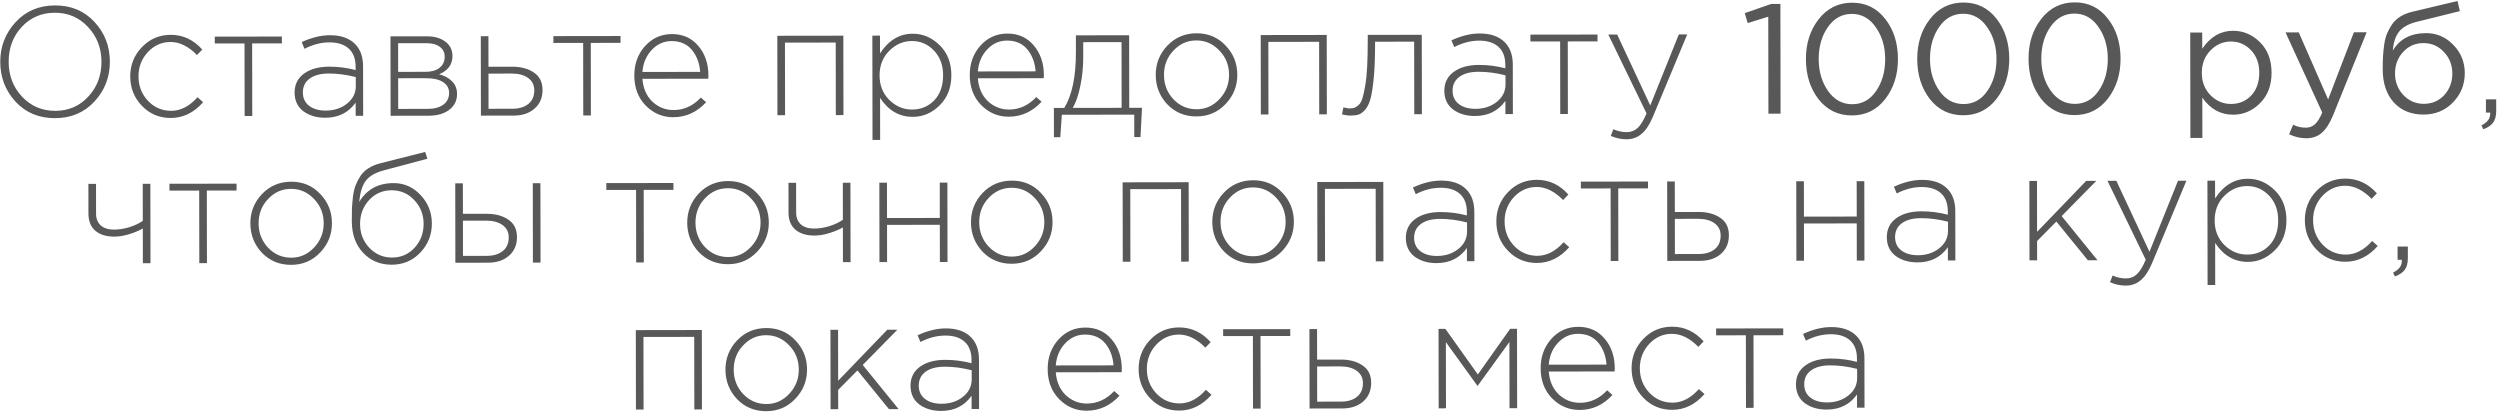 <?xml version="1.0" encoding="UTF-8"?> <svg xmlns="http://www.w3.org/2000/svg" width="289" height="48" viewBox="0 0 289 48" fill="none"> <path d="M10.926 11.726C9.74 13.011 8.217 13.656 6.357 13.659C4.497 13.661 2.978 13.028 1.8 11.757C0.622 10.475 0.032 8.94 0.029 7.152C0.027 5.376 0.618 3.845 1.804 2.559C2.99 1.274 4.513 0.629 6.373 0.627C8.233 0.624 9.752 1.263 10.93 2.546C12.108 3.816 12.699 5.345 12.701 7.133C12.704 8.909 12.112 10.44 10.926 11.726ZM2.537 11.162C3.571 12.265 4.856 12.815 6.392 12.812C7.928 12.81 9.199 12.262 10.205 11.169C11.224 10.075 11.732 8.73 11.729 7.134C11.727 5.562 11.209 4.225 10.175 3.123C9.154 2.02 7.875 1.47 6.339 1.473C4.803 1.475 3.526 2.023 2.507 3.116C1.501 4.21 0.999 5.555 1.001 7.151C1.004 8.723 1.516 10.06 2.537 11.162ZM19.742 13.638C18.422 13.64 17.311 13.174 16.41 12.239C15.509 11.305 15.057 10.171 15.055 8.839C15.053 7.519 15.501 6.391 16.4 5.453C17.31 4.504 18.42 4.028 19.728 4.026C21.156 4.024 22.375 4.592 23.384 5.731L22.773 6.362C21.788 5.355 20.767 4.853 19.711 4.854C18.691 4.856 17.815 5.247 17.085 6.028C16.366 6.809 16.007 7.746 16.009 8.838C16.011 9.942 16.378 10.883 17.111 11.662C17.844 12.429 18.739 12.812 19.795 12.81C20.887 12.809 21.9 12.285 22.834 11.24L23.483 11.815C22.417 13.028 21.17 13.636 19.742 13.638ZM28.279 13.409L28.266 5.021L24.828 5.027L24.827 4.235L32.585 4.223L32.586 5.015L29.148 5.02L29.161 13.408L28.279 13.409ZM37.607 13.611C36.599 13.613 35.753 13.362 35.068 12.859C34.395 12.344 34.058 11.625 34.057 10.701C34.055 9.765 34.42 9.032 35.151 8.503C35.883 7.974 36.854 7.708 38.066 7.707C39.098 7.705 40.112 7.835 41.109 8.098L41.108 7.702C41.107 6.79 40.842 6.094 40.313 5.615C39.784 5.136 39.04 4.897 38.08 4.899C37.12 4.9 36.16 5.147 35.201 5.641L34.876 4.867C36.015 4.338 37.101 4.072 38.133 4.07C39.393 4.069 40.359 4.403 41.032 5.074C41.657 5.697 41.971 6.561 41.972 7.665L41.981 13.389L41.117 13.39L41.114 11.86C40.288 13.025 39.119 13.609 37.607 13.611ZM37.66 12.783C38.62 12.782 39.435 12.517 40.107 11.988C40.79 11.446 41.131 10.768 41.13 9.952L41.128 8.908C40.048 8.634 39.009 8.497 38.013 8.499C37.053 8.5 36.31 8.699 35.782 9.096C35.267 9.481 35.01 10.009 35.011 10.681C35.012 11.341 35.252 11.857 35.733 12.228C36.214 12.599 36.856 12.784 37.66 12.783ZM45.153 13.384L45.139 4.204L49.333 4.198C50.233 4.196 50.953 4.405 51.494 4.824C52.034 5.231 52.305 5.783 52.306 6.479C52.308 7.451 51.793 8.154 50.761 8.587C51.374 8.742 51.872 9.012 52.257 9.395C52.641 9.779 52.834 10.27 52.835 10.87C52.836 11.626 52.537 12.233 51.938 12.69C51.338 13.146 50.541 13.376 49.545 13.377L45.153 13.384ZM46.033 12.591L49.435 12.585C50.203 12.584 50.809 12.421 51.253 12.097C51.696 11.76 51.918 11.31 51.917 10.746C51.916 10.206 51.681 9.786 51.213 9.487C50.756 9.187 50.09 9.038 49.214 9.04L46.028 9.045L46.033 12.591ZM46.027 8.307L49.213 8.302C49.873 8.301 50.401 8.15 50.796 7.849C51.204 7.537 51.407 7.098 51.406 6.534C51.406 6.066 51.219 5.695 50.847 5.419C50.474 5.132 49.946 4.989 49.262 4.99L46.022 4.995L46.027 8.307ZM55.594 13.368L55.58 4.188L56.462 4.187L56.468 7.715L59.204 7.711C60.224 7.709 61.064 7.936 61.725 8.391C62.385 8.834 62.716 9.505 62.718 10.405C62.719 11.293 62.414 12.008 61.803 12.549C61.192 13.09 60.382 13.361 59.374 13.362L55.594 13.368ZM56.475 12.575L59.229 12.57C60.009 12.569 60.627 12.382 61.082 12.01C61.538 11.637 61.765 11.115 61.764 10.443C61.763 9.831 61.528 9.357 61.059 9.022C60.591 8.674 59.955 8.501 59.151 8.503L56.469 8.507L56.475 12.575ZM67.425 13.35L67.413 4.962L63.975 4.967L63.974 4.175L71.731 4.164L71.733 4.956L68.295 4.961L68.307 13.349L67.425 13.35ZM77.834 13.55C76.598 13.552 75.535 13.104 74.645 12.205C73.768 11.306 73.328 10.149 73.326 8.733C73.324 7.389 73.737 6.255 74.563 5.329C75.402 4.404 76.439 3.941 77.675 3.939C78.935 3.937 79.95 4.391 80.719 5.302C81.501 6.213 81.892 7.358 81.894 8.738C81.894 8.882 81.889 9.002 81.877 9.098L74.263 9.11C74.349 10.214 74.734 11.095 75.419 11.754C76.116 12.401 76.932 12.724 77.868 12.722C79.068 12.72 80.118 12.239 81.016 11.278L81.629 11.817C80.563 12.97 79.298 13.548 77.834 13.55ZM74.262 8.318L80.94 8.308C80.866 7.3 80.547 6.454 79.982 5.771C79.417 5.088 78.636 4.747 77.64 4.749C76.74 4.75 75.973 5.093 75.338 5.778C74.703 6.451 74.344 7.298 74.262 8.318ZM89.871 13.316L89.858 4.136L97.49 4.125L97.503 13.305L96.621 13.306L96.609 4.918L90.741 4.927L90.753 13.315L89.871 13.316ZM100.862 16.18L100.844 4.12L101.726 4.118L101.729 6.17C102.723 4.657 103.982 3.899 105.506 3.897C106.682 3.895 107.72 4.337 108.622 5.224C109.523 6.098 109.975 7.256 109.977 8.696C109.979 10.124 109.531 11.282 108.632 12.172C107.733 13.061 106.696 13.507 105.52 13.508C103.96 13.511 102.699 12.781 101.737 11.318L101.744 16.178L100.862 16.18ZM105.429 12.663C106.461 12.661 107.318 12.306 108.001 11.597C108.684 10.876 109.025 9.909 109.023 8.697C109.021 7.521 108.666 6.568 107.956 5.837C107.259 5.106 106.413 4.741 105.417 4.743C104.421 4.744 103.545 5.123 102.791 5.881C102.048 6.626 101.677 7.574 101.679 8.726C101.681 9.866 102.054 10.808 102.799 11.551C103.556 12.293 104.433 12.664 105.429 12.663ZM116.611 13.492C115.375 13.494 114.312 13.045 113.423 12.146C112.545 11.248 112.106 10.091 112.104 8.675C112.102 7.331 112.514 6.196 113.34 5.271C114.179 4.345 115.216 3.882 116.452 3.88C117.712 3.878 118.727 4.333 119.496 5.243C120.278 6.154 120.669 7.3 120.672 8.68C120.672 8.824 120.666 8.944 120.654 9.04L113.04 9.051C113.126 10.155 113.511 11.036 114.196 11.695C114.893 12.342 115.71 12.665 116.646 12.664C117.846 12.662 118.895 12.18 119.793 11.219L120.406 11.758C119.34 12.912 118.075 13.489 116.611 13.492ZM113.039 8.259L119.717 8.249C119.643 7.241 119.324 6.396 118.759 5.712C118.194 5.029 117.414 4.689 116.418 4.69C115.518 4.691 114.75 5.035 114.115 5.719C113.48 6.392 113.121 7.239 113.039 8.259ZM121.834 15.86L121.829 12.476L123.035 12.474C123.933 10.997 124.38 8.848 124.375 6.028L124.372 4.084L130.528 4.075L130.541 12.463L132.017 12.46L131.842 15.845L131.122 15.846L131.118 13.254L122.748 13.266L122.572 15.859L121.834 15.86ZM124.007 12.473L129.659 12.464L129.648 4.868L125.22 4.875L125.222 6.531C125.224 7.731 125.112 8.865 124.885 9.933C124.671 11.002 124.378 11.848 124.007 12.473ZM141.671 12.032C140.772 12.981 139.651 13.457 138.307 13.459C136.963 13.461 135.84 12.995 134.939 12.06C134.049 11.113 133.604 9.98 133.602 8.66C133.6 7.352 134.048 6.223 134.946 5.274C135.857 4.325 136.984 3.849 138.328 3.847C139.672 3.845 140.789 4.317 141.678 5.264C142.58 6.198 143.032 7.326 143.034 8.646C143.036 9.954 142.581 11.082 141.671 12.032ZM138.342 12.631C139.362 12.629 140.237 12.238 140.968 11.457C141.711 10.676 142.081 9.739 142.08 8.647C142.078 7.543 141.705 6.608 140.959 5.841C140.226 5.062 139.338 4.673 138.294 4.675C137.262 4.676 136.38 5.068 135.649 5.849C134.919 6.618 134.554 7.555 134.556 8.659C134.557 9.763 134.925 10.704 135.658 11.483C136.391 12.25 137.286 12.632 138.342 12.631ZM145.752 13.232L145.738 4.052L153.37 4.04L153.384 13.22L152.502 13.221L152.49 4.833L146.622 4.842L146.634 13.23L145.752 13.232ZM156.145 13.36C155.809 13.36 155.473 13.313 155.137 13.217L155.297 12.407C155.597 12.491 155.831 12.532 155.999 12.532C156.239 12.532 156.431 12.508 156.575 12.459C156.731 12.399 156.899 12.285 157.079 12.117C157.259 11.948 157.402 11.684 157.51 11.324C157.617 10.964 157.718 10.495 157.814 9.919C157.921 9.343 157.998 8.605 158.044 7.705C158.091 6.805 158.113 5.743 158.111 4.519L158.111 4.033L164.357 4.023L164.371 13.204L163.489 13.205L163.476 4.817L158.958 4.824L158.958 5.076C158.96 6.564 158.914 7.824 158.82 8.856C158.725 9.888 158.607 10.698 158.464 11.286C158.32 11.863 158.117 12.313 157.854 12.637C157.59 12.95 157.332 13.148 157.081 13.232C156.841 13.317 156.529 13.359 156.145 13.36ZM170.515 13.41C169.507 13.412 168.661 13.161 167.976 12.658C167.303 12.143 166.966 11.424 166.965 10.499C166.963 9.564 167.328 8.831 168.059 8.302C168.791 7.773 169.762 7.507 170.974 7.505C172.006 7.504 173.02 7.634 174.017 7.897L174.016 7.501C174.015 6.589 173.75 5.893 173.221 5.414C172.692 4.935 171.948 4.696 170.988 4.697C170.028 4.699 169.068 4.946 168.109 5.44L167.784 4.666C168.923 4.137 170.009 3.871 171.041 3.869C172.301 3.867 173.267 4.202 173.94 4.873C174.565 5.496 174.879 6.36 174.88 7.464L174.889 13.188L174.025 13.189L174.023 11.659C173.196 12.824 172.027 13.408 170.515 13.41ZM170.568 12.582C171.528 12.581 172.344 12.315 173.015 11.786C173.698 11.245 174.039 10.567 174.038 9.751L174.036 8.707C172.956 8.432 171.917 8.296 170.921 8.298C169.961 8.299 169.218 8.498 168.69 8.895C168.175 9.28 167.918 9.808 167.919 10.48C167.92 11.14 168.161 11.656 168.641 12.027C169.122 12.398 169.764 12.583 170.568 12.582ZM180.365 13.179L180.352 4.791L176.914 4.796L176.913 4.004L184.671 3.993L184.672 4.785L181.234 4.79L181.247 13.178L180.365 13.179ZM188.023 16.102C187.411 16.103 186.805 15.972 186.204 15.708L186.509 14.934C186.978 15.161 187.5 15.274 188.076 15.274C188.556 15.273 188.969 15.11 189.317 14.786C189.665 14.461 190.006 13.903 190.34 13.11L185.917 3.991L186.943 3.989L190.771 12.191L194.071 3.979L195.043 3.977L191.079 13.487C190.684 14.424 190.241 15.09 189.75 15.487C189.271 15.896 188.695 16.101 188.023 16.102ZM204.429 13.143L204.412 1.929L202.037 2.67L201.693 1.519L204.77 0.452L205.814 0.451L205.833 13.141L204.429 13.143ZM217.934 11.448C216.952 12.71 215.669 13.342 214.085 13.344C212.501 13.347 211.216 12.725 210.23 11.478C209.256 10.22 208.767 8.672 208.765 6.836C208.762 5.024 209.252 3.488 210.234 2.226C211.228 0.953 212.517 0.315 214.101 0.312C215.685 0.31 216.964 0.938 217.938 2.196C218.912 3.443 219.4 4.984 219.403 6.82C219.405 8.632 218.916 10.175 217.934 11.448ZM211.326 10.522C212.048 11.541 212.979 12.05 214.119 12.048C215.259 12.046 216.176 11.541 216.87 10.532C217.577 9.511 217.929 8.274 217.927 6.822C217.925 5.394 217.563 4.171 216.841 3.152C216.132 2.121 215.207 1.607 214.067 1.608C212.927 1.61 212.004 2.121 211.297 3.142C210.591 4.152 210.238 5.382 210.241 6.834C210.243 8.262 210.605 9.492 211.326 10.522ZM230.801 11.429C229.819 12.69 228.536 13.322 226.952 13.325C225.368 13.327 224.083 12.705 223.097 11.459C222.123 10.2 221.635 8.653 221.632 6.817C221.629 5.005 222.119 3.468 223.101 2.207C224.095 0.933 225.384 0.295 226.968 0.293C228.552 0.29 229.831 0.918 230.805 2.177C231.779 3.423 232.267 4.965 232.27 6.801C232.273 8.613 231.783 10.155 230.801 11.429ZM224.193 10.503C224.915 11.522 225.846 12.03 226.986 12.029C228.126 12.027 229.043 11.522 229.737 10.512C230.444 9.491 230.796 8.255 230.794 6.803C230.792 5.375 230.43 4.151 229.708 3.133C228.999 2.102 228.074 1.587 226.934 1.589C225.794 1.591 224.871 2.102 224.164 3.123C223.458 4.132 223.106 5.363 223.108 6.815C223.11 8.243 223.472 9.472 224.193 10.503ZM243.668 11.409C242.686 12.671 241.403 13.303 239.819 13.305C238.235 13.308 236.95 12.686 235.964 11.439C234.99 10.181 234.502 8.633 234.499 6.797C234.496 4.985 234.986 3.449 235.968 2.187C236.962 0.914 238.251 0.276 239.835 0.273C241.419 0.271 242.698 0.899 243.672 2.157C244.646 3.404 245.134 4.945 245.137 6.781C245.14 8.593 244.65 10.136 243.668 11.409ZM237.061 10.483C237.782 11.502 238.713 12.011 239.853 12.009C240.993 12.008 241.91 11.502 242.605 10.493C243.311 9.472 243.663 8.235 243.661 6.783C243.659 5.355 243.297 4.132 242.575 3.113C241.866 2.082 240.941 1.568 239.801 1.569C238.661 1.571 237.738 2.082 237.031 3.103C236.325 4.113 235.973 5.343 235.975 6.795C235.977 8.223 236.339 9.453 237.061 10.483ZM253.209 15.949L253.19 3.763L254.576 3.761L254.579 5.633C255.513 4.252 256.7 3.56 258.14 3.558C259.328 3.556 260.366 3.998 261.256 4.885C262.145 5.76 262.591 6.935 262.593 8.411C262.595 9.863 262.153 11.034 261.266 11.923C260.38 12.812 259.342 13.258 258.154 13.26C256.69 13.262 255.501 12.604 254.588 11.285L254.595 15.947L253.209 15.949ZM257.901 12.018C258.837 12.017 259.616 11.691 260.239 11.042C260.862 10.382 261.173 9.499 261.171 8.395C261.17 7.327 260.85 6.463 260.213 5.804C259.576 5.133 258.802 4.799 257.89 4.8C256.99 4.801 256.204 5.144 255.533 5.83C254.862 6.515 254.528 7.379 254.529 8.423C254.531 9.467 254.868 10.331 255.541 11.014C256.214 11.684 257.001 12.019 257.901 12.018ZM266.602 15.983C265.93 15.984 265.27 15.829 264.621 15.518L265.087 14.419C265.532 14.646 266.018 14.76 266.546 14.759C266.966 14.758 267.32 14.626 267.607 14.361C267.895 14.109 268.176 13.658 268.451 13.01L264.207 3.746L265.737 3.744L269.133 11.497L272.109 3.734L273.585 3.732L269.694 13.35C269.299 14.299 268.862 14.971 268.383 15.368C267.903 15.777 267.31 15.982 266.602 15.983ZM280.166 13.244C278.738 13.246 277.592 12.78 276.726 11.845C275.873 10.899 275.445 9.621 275.442 8.013C275.442 7.425 275.453 6.927 275.476 6.519C275.5 6.099 275.547 5.637 275.618 5.133C275.689 4.629 275.803 4.197 275.958 3.837C276.114 3.476 276.311 3.122 276.551 2.774C276.802 2.425 277.126 2.131 277.521 1.89C277.917 1.65 278.379 1.469 278.906 1.348L284.089 0.116L284.36 1.286L279.322 2.536C278.387 2.777 277.715 3.162 277.308 3.691C276.913 4.207 276.68 4.928 276.609 5.852C277.399 4.506 278.682 3.832 280.458 3.83C281.682 3.828 282.733 4.282 283.61 5.193C284.488 6.092 284.927 7.177 284.929 8.449C284.931 9.769 284.477 10.898 283.566 11.835C282.656 12.773 281.522 13.242 280.166 13.244ZM280.201 12.002C281.149 12.001 281.934 11.664 282.557 10.991C283.18 10.306 283.491 9.471 283.489 8.487C283.488 7.515 283.162 6.688 282.513 6.005C281.876 5.322 281.09 4.981 280.154 4.982C279.206 4.984 278.42 5.327 277.797 6.012C277.174 6.685 276.864 7.513 276.865 8.497C276.867 9.469 277.186 10.297 277.823 10.98C278.472 11.663 279.265 12.004 280.201 12.002ZM287.071 14.944L286.855 14.494C287.526 14.157 287.861 13.719 287.861 13.179L287.86 13.017L287.374 13.017L287.372 11.487L288.56 11.486L288.562 12.818C288.563 13.382 288.45 13.826 288.222 14.15C287.995 14.474 287.611 14.739 287.071 14.944ZM16.514 30.427L16.508 26.413C16.088 26.654 15.572 26.871 14.961 27.064C14.349 27.256 13.767 27.353 13.215 27.354C12.291 27.356 11.559 27.129 11.018 26.674C10.489 26.218 10.225 25.559 10.223 24.695L10.218 21.257L11.1 21.255L11.105 24.711C11.106 25.275 11.287 25.725 11.647 26.061C12.02 26.384 12.53 26.545 13.178 26.544C13.73 26.543 14.312 26.453 14.924 26.272C15.547 26.079 16.075 25.832 16.506 25.531L16.5 21.247L17.382 21.246L17.396 30.426L16.514 30.427ZM23.04 30.417L23.027 22.029L19.589 22.035L19.588 21.242L27.346 21.231L27.347 22.023L23.909 22.028L23.922 30.416L23.04 30.417ZM37.01 29.19C36.111 30.14 34.99 30.615 33.646 30.617C32.302 30.619 31.18 30.153 30.278 29.218C29.389 28.272 28.943 27.138 28.941 25.818C28.939 24.51 29.387 23.382 30.286 22.432C31.196 21.483 32.324 21.007 33.668 21.005C35.012 21.003 36.128 21.476 37.018 22.422C37.919 23.357 38.371 24.484 38.373 25.804C38.375 27.112 37.921 28.241 37.01 29.19ZM33.681 29.789C34.701 29.788 35.576 29.396 36.307 28.615C37.05 27.834 37.421 26.898 37.419 25.806C37.417 24.702 37.044 23.766 36.299 22.999C35.566 22.22 34.677 21.832 33.633 21.833C32.601 21.835 31.72 22.226 30.989 23.007C30.258 23.776 29.893 24.713 29.895 25.817C29.897 26.921 30.264 27.862 30.997 28.641C31.73 29.408 32.625 29.791 33.681 29.789ZM45.286 30.6C43.942 30.602 42.837 30.141 41.972 29.219C41.106 28.296 40.672 27.079 40.67 25.567C40.669 24.955 40.675 24.451 40.686 24.055C40.709 23.647 40.751 23.184 40.81 22.668C40.881 22.152 40.988 21.72 41.132 21.372C41.275 21.012 41.461 20.657 41.688 20.309C41.928 19.961 42.233 19.672 42.605 19.444C42.989 19.203 43.432 19.017 43.936 18.884L49.154 17.562L49.407 18.353L44.369 19.693C43.398 19.947 42.702 20.35 42.283 20.902C41.876 21.443 41.625 22.253 41.531 23.333C42.393 21.892 43.718 21.17 45.506 21.167C46.718 21.166 47.756 21.626 48.622 22.549C49.487 23.471 49.921 24.569 49.923 25.841C49.925 27.137 49.482 28.253 48.596 29.191C47.709 30.128 46.606 30.598 45.286 30.6ZM45.321 29.772C46.365 29.77 47.234 29.391 47.929 28.634C48.624 27.877 48.97 26.958 48.969 25.878C48.967 24.798 48.606 23.881 47.885 23.126C47.175 22.371 46.305 21.994 45.273 21.996C44.229 21.997 43.359 22.377 42.665 23.134C41.97 23.891 41.623 24.809 41.625 25.889C41.626 26.969 41.982 27.887 42.691 28.642C43.412 29.396 44.289 29.773 45.321 29.772ZM52.64 30.372L52.627 21.192L53.508 21.191L53.514 24.719L56.25 24.715C57.27 24.713 58.11 24.94 58.771 25.395C59.431 25.838 59.763 26.51 59.764 27.41C59.765 28.298 59.46 29.012 58.849 29.553C58.238 30.094 57.428 30.365 56.42 30.367L52.64 30.372ZM53.521 29.579L56.275 29.575C57.055 29.574 57.673 29.387 58.128 29.014C58.584 28.642 58.811 28.119 58.81 27.447C58.809 26.835 58.574 26.362 58.106 26.026C57.637 25.679 57.001 25.506 56.197 25.507L53.515 25.511L53.521 29.579ZM61.604 30.359L61.59 21.179L62.472 21.178L62.486 30.358L61.604 30.359ZM73.542 30.341L73.529 21.953L70.091 21.958L70.09 21.166L77.848 21.154L77.849 21.946L74.411 21.952L74.424 30.34L73.542 30.341ZM87.512 29.114C86.613 30.063 85.492 30.539 84.148 30.541C82.804 30.543 81.681 30.077 80.78 29.142C79.891 28.195 79.445 27.062 79.443 25.742C79.441 24.434 79.889 23.305 80.788 22.356C81.698 21.407 82.826 20.931 84.169 20.929C85.513 20.927 86.63 21.399 87.52 22.346C88.421 23.28 88.873 24.408 88.875 25.728C88.877 27.036 88.422 28.164 87.512 29.114ZM84.183 29.713C85.203 29.711 86.078 29.32 86.809 28.539C87.552 27.758 87.922 26.821 87.921 25.729C87.919 24.625 87.546 23.69 86.801 22.923C86.067 22.144 85.179 21.755 84.135 21.757C83.103 21.758 82.221 22.15 81.491 22.931C80.76 23.7 80.395 24.637 80.397 25.741C80.398 26.845 80.766 27.786 81.499 28.565C82.232 29.332 83.127 29.714 84.183 29.713ZM97.443 30.305L97.437 26.291C97.018 26.531 96.502 26.748 95.89 26.941C95.279 27.134 94.697 27.231 94.145 27.232C93.221 27.233 92.488 27.006 91.948 26.551C91.419 26.096 91.154 25.436 91.153 24.572L91.147 21.134L92.029 21.133L92.035 24.589C92.036 25.153 92.216 25.603 92.577 25.938C92.949 26.262 93.46 26.423 94.108 26.422C94.659 26.421 95.241 26.33 95.853 26.149C96.477 25.956 97.004 25.709 97.436 25.409L97.43 21.125L98.311 21.123L98.325 30.303L97.443 30.305ZM101.666 30.298L101.652 21.118L102.534 21.117L102.54 25.203L108.642 25.194L108.636 21.108L109.518 21.107L109.532 30.287L108.65 30.288L108.643 25.986L102.541 25.995L102.548 30.297L101.666 30.298ZM120.313 29.064C119.414 30.014 118.293 30.489 116.949 30.491C115.605 30.493 114.482 30.027 113.581 29.092C112.691 28.146 112.246 27.012 112.244 25.692C112.242 24.384 112.69 23.256 113.588 22.306C114.499 21.357 115.626 20.881 116.97 20.879C118.314 20.877 119.431 21.349 120.32 22.296C121.222 23.231 121.674 24.358 121.676 25.678C121.678 26.986 121.223 28.115 120.313 29.064ZM116.984 29.663C118.004 29.662 118.879 29.27 119.61 28.489C120.353 27.708 120.723 26.771 120.722 25.68C120.72 24.576 120.346 23.64 119.601 22.873C118.868 22.094 117.98 21.706 116.936 21.707C115.904 21.709 115.022 22.1 114.291 22.881C113.56 23.65 113.196 24.587 113.198 25.691C113.199 26.795 113.567 27.736 114.3 28.515C115.033 29.282 115.928 29.665 116.984 29.663ZM129.791 30.256L129.777 21.076L137.409 21.064L137.423 30.244L136.541 30.246L136.528 21.858L130.66 21.866L130.673 30.255L129.791 30.256ZM148.209 29.022C147.311 29.971 146.189 30.447 144.845 30.449C143.501 30.451 142.379 29.985 141.477 29.05C140.588 28.104 140.142 26.97 140.14 25.65C140.138 24.342 140.586 23.213 141.485 22.264C142.395 21.315 143.523 20.839 144.867 20.837C146.211 20.835 147.327 21.307 148.217 22.254C149.118 23.189 149.57 24.316 149.572 25.636C149.574 26.944 149.12 28.073 148.209 29.022ZM144.88 29.621C145.9 29.619 146.775 29.228 147.506 28.447C148.249 27.666 148.62 26.729 148.618 25.637C148.616 24.533 148.243 23.598 147.498 22.831C146.765 22.052 145.876 21.663 144.832 21.665C143.8 21.667 142.919 22.058 142.188 22.839C141.457 23.608 141.092 24.545 141.094 25.649C141.096 26.753 141.463 27.694 142.196 28.473C142.929 29.24 143.824 29.623 144.88 29.621ZM152.291 30.222L152.277 21.042L159.909 21.03L159.923 30.21L159.041 30.212L159.028 21.824L153.16 21.832L153.173 30.22L152.291 30.222ZM166.067 30.417C165.059 30.418 164.213 30.168 163.528 29.665C162.855 29.15 162.518 28.43 162.517 27.506C162.515 26.57 162.88 25.838 163.612 25.309C164.343 24.779 165.314 24.514 166.526 24.512C167.558 24.511 168.573 24.641 169.569 24.904L169.568 24.508C169.567 23.596 169.302 22.9 168.773 22.421C168.244 21.942 167.5 21.703 166.54 21.704C165.58 21.706 164.62 21.953 163.661 22.447L163.336 21.673C164.475 21.143 165.561 20.878 166.593 20.876C167.853 20.874 168.819 21.209 169.492 21.88C170.117 22.503 170.431 23.366 170.432 24.47L170.441 30.194L169.577 30.196L169.575 28.666C168.748 29.831 167.579 30.415 166.067 30.417ZM166.12 29.589C167.08 29.587 167.896 29.322 168.567 28.793C169.25 28.252 169.591 27.574 169.59 26.758L169.588 25.714C168.508 25.439 167.47 25.303 166.474 25.304C165.514 25.306 164.77 25.505 164.242 25.902C163.727 26.286 163.47 26.815 163.471 27.487C163.472 28.147 163.713 28.663 164.193 29.034C164.674 29.405 165.316 29.59 166.12 29.589ZM177.663 30.399C176.343 30.401 175.232 29.935 174.331 29C173.43 28.066 172.978 26.933 172.976 25.601C172.974 24.28 173.422 23.152 174.321 22.214C175.231 21.265 176.341 20.789 177.649 20.787C179.077 20.785 180.296 21.353 181.305 22.492L180.694 23.123C179.709 22.116 178.688 21.614 177.632 21.615C176.612 21.617 175.736 22.008 175.006 22.789C174.287 23.57 173.928 24.507 173.93 25.599C173.932 26.703 174.299 27.645 175.032 28.423C175.765 29.19 176.66 29.573 177.716 29.571C178.808 29.57 179.821 29.046 180.756 28.001L181.404 28.576C180.338 29.789 179.091 30.397 177.663 30.399ZM186.2 30.17L186.187 21.782L182.749 21.788L182.748 20.996L190.506 20.984L190.507 21.776L187.069 21.781L187.082 30.169L186.2 30.17ZM192.738 30.161L192.724 20.981L193.606 20.979L193.611 24.507L196.347 24.503C197.367 24.502 198.208 24.728 198.868 25.183C199.529 25.626 199.86 26.298 199.861 27.198C199.863 28.086 199.558 28.8 198.947 29.341C198.335 29.882 197.526 30.153 196.518 30.155L192.738 30.161ZM193.619 29.367L196.373 29.363C197.153 29.362 197.77 29.175 198.226 28.802C198.681 28.43 198.908 27.907 198.907 27.235C198.906 26.623 198.672 26.15 198.203 25.814C197.735 25.467 197.098 25.294 196.294 25.295L193.612 25.299L193.619 29.367ZM207.662 30.138L207.648 20.958L208.53 20.957L208.536 25.043L214.638 25.033L214.632 20.947L215.514 20.946L215.528 30.126L214.646 30.127L214.639 25.825L208.537 25.835L208.544 30.137L207.662 30.138ZM221.667 30.333C220.659 30.334 219.812 30.084 219.128 29.581C218.455 29.066 218.118 28.346 218.116 27.422C218.115 26.486 218.48 25.754 219.211 25.224C219.942 24.695 220.914 24.43 222.126 24.428C223.158 24.427 224.172 24.557 225.168 24.82L225.168 24.424C225.166 23.512 224.901 22.816 224.373 22.337C223.844 21.858 223.1 21.619 222.14 21.62C221.18 21.622 220.22 21.869 219.261 22.362L218.936 21.589C220.075 21.059 221.16 20.794 222.192 20.792C223.452 20.79 224.419 21.125 225.092 21.796C225.717 22.419 226.03 23.282 226.032 24.386L226.04 30.11L225.176 30.111L225.174 28.581C224.348 29.747 223.179 30.331 221.667 30.333ZM221.72 29.505C222.68 29.503 223.495 29.238 224.166 28.709C224.85 28.168 225.191 27.489 225.189 26.673L225.188 25.629C224.107 25.355 223.069 25.219 222.073 25.22C221.113 25.222 220.369 25.421 219.842 25.817C219.327 26.202 219.069 26.731 219.07 27.403C219.071 28.063 219.312 28.578 219.793 28.95C220.273 29.321 220.916 29.506 221.72 29.505ZM234.609 30.097L234.595 20.917L235.477 20.916L235.486 26.802L241.165 20.907L242.335 20.905L238.327 24.98L242.475 30.085L241.359 30.087L237.716 25.61L235.488 27.864L235.491 30.096L234.609 30.097ZM245.731 33.014C245.119 33.015 244.513 32.884 243.913 32.621L244.218 31.847C244.686 32.074 245.208 32.187 245.784 32.186C246.264 32.186 246.678 32.023 247.025 31.698C247.373 31.374 247.714 30.815 248.049 30.023L243.625 20.904L244.651 20.902L248.479 29.104L251.779 20.891L252.751 20.89L248.787 30.4C248.393 31.336 247.95 32.003 247.458 32.4C246.979 32.809 246.403 33.013 245.731 33.014ZM255.197 32.946L255.179 20.886L256.061 20.885L256.064 22.937C257.058 21.423 258.317 20.665 259.841 20.663C261.017 20.661 262.055 21.104 262.957 21.99C263.858 22.865 264.31 24.022 264.312 25.462C264.314 26.89 263.866 28.049 262.967 28.938C262.068 29.828 261.031 30.273 259.855 30.275C258.295 30.277 257.034 29.547 256.072 28.085L256.079 32.945L255.197 32.946ZM259.764 29.429C260.796 29.428 261.653 29.072 262.336 28.363C263.019 27.642 263.36 26.676 263.358 25.464C263.356 24.288 263.001 23.334 262.292 22.603C261.594 21.872 260.748 21.508 259.752 21.509C258.756 21.511 257.88 21.89 257.126 22.647C256.383 23.392 256.012 24.341 256.014 25.493C256.016 26.633 256.389 27.574 257.134 28.317C257.891 29.06 258.768 29.431 259.764 29.429ZM271.126 30.258C269.806 30.26 268.695 29.794 267.794 28.859C266.892 27.924 266.441 26.791 266.439 25.459C266.437 24.139 266.885 23.01 267.784 22.073C268.694 21.124 269.803 20.648 271.111 20.646C272.539 20.644 273.758 21.212 274.768 22.35L274.157 22.981C273.171 21.975 272.151 21.472 271.095 21.474C270.075 21.476 269.199 21.867 268.468 22.648C267.75 23.429 267.391 24.366 267.393 25.458C267.394 26.562 267.762 27.503 268.495 28.282C269.228 29.049 270.123 29.431 271.179 29.43C272.271 29.428 273.284 28.905 274.218 27.859L274.867 28.434C273.801 29.648 272.554 30.256 271.126 30.258ZM276.858 31.959L276.641 31.51C277.313 31.173 277.648 30.734 277.647 30.194L277.647 30.032L277.161 30.033L277.159 28.503L278.347 28.501L278.349 29.833C278.349 30.397 278.236 30.841 278.009 31.166C277.781 31.49 277.397 31.755 276.858 31.959ZM73.514 47.341L73.5 38.161L81.132 38.149L81.146 47.329L80.264 47.331L80.251 38.943L74.383 38.952L74.396 47.34L73.514 47.341ZM91.932 46.107C91.034 47.056 89.912 47.532 88.568 47.534C87.224 47.536 86.102 47.07 85.2 46.135C84.311 45.189 83.865 44.055 83.863 42.735C83.861 41.427 84.309 40.299 85.208 39.349C86.118 38.4 87.246 37.924 88.59 37.922C89.934 37.92 91.05 38.392 91.94 39.339C92.841 40.274 93.293 41.401 93.295 42.721C93.297 44.029 92.843 45.158 91.932 46.107ZM88.603 46.706C89.623 46.705 90.499 46.313 91.229 45.532C91.972 44.751 92.343 43.815 92.341 42.722C92.339 41.618 91.966 40.683 91.221 39.916C90.488 39.137 89.599 38.749 88.555 38.75C87.523 38.752 86.642 39.143 85.911 39.924C85.18 40.693 84.815 41.63 84.817 42.734C84.819 43.838 85.186 44.779 85.919 45.558C86.653 46.325 87.547 46.708 88.603 46.706ZM96.014 47.307L96 38.127L96.882 38.126L96.891 44.012L102.57 38.117L103.74 38.115L99.732 42.189L103.88 47.295L102.764 47.297L99.121 42.82L96.892 45.074L96.896 47.306L96.014 47.307ZM108.806 47.504C107.798 47.505 106.952 47.254 106.267 46.751C105.594 46.236 105.257 45.517 105.256 44.593C105.254 43.657 105.619 42.924 106.35 42.395C107.081 41.866 108.053 41.601 109.265 41.599C110.297 41.597 111.311 41.728 112.308 41.99L112.307 41.594C112.306 40.682 112.041 39.987 111.512 39.508C110.983 39.028 110.239 38.789 109.279 38.791C108.319 38.792 107.359 39.04 106.4 39.533L106.075 38.76C107.214 38.23 108.3 37.964 109.332 37.963C110.592 37.961 111.558 38.295 112.231 38.966C112.856 39.589 113.169 40.453 113.171 41.557L113.18 47.281L112.316 47.282L112.313 45.752C111.487 46.917 110.318 47.501 108.806 47.504ZM108.859 46.675C109.819 46.674 110.634 46.409 111.305 45.88C111.989 45.339 112.33 44.66 112.328 43.844L112.327 42.8C111.246 42.526 110.208 42.389 109.212 42.391C108.252 42.392 107.509 42.592 106.981 42.988C106.466 43.373 106.208 43.901 106.21 44.574C106.211 45.233 106.451 45.749 106.932 46.12C107.412 46.492 108.055 46.677 108.859 46.675ZM125.618 47.478C124.382 47.48 123.32 47.032 122.43 46.133C121.553 45.234 121.113 44.077 121.111 42.661C121.109 41.317 121.521 40.182 122.348 39.257C123.187 38.332 124.224 37.868 125.46 37.866C126.72 37.864 127.734 38.319 128.504 39.23C129.285 40.141 129.677 41.286 129.679 42.666C129.679 42.81 129.673 42.93 129.662 43.026L122.048 43.038C122.133 44.141 122.519 45.023 123.204 45.682C123.901 46.329 124.717 46.651 125.653 46.65C126.853 46.648 127.902 46.167 128.801 45.205L129.414 45.744C128.347 46.898 127.082 47.476 125.618 47.478ZM122.046 42.245L128.724 42.235C128.651 41.227 128.332 40.382 127.767 39.699C127.202 39.016 126.421 38.675 125.425 38.676C124.525 38.678 123.758 39.021 123.123 39.706C122.488 40.379 122.129 41.225 122.046 42.245ZM136.31 47.462C134.99 47.464 133.879 46.998 132.978 46.063C132.077 45.128 131.625 43.995 131.623 42.663C131.621 41.343 132.069 40.214 132.968 39.277C133.878 38.328 134.988 37.852 136.296 37.85C137.724 37.848 138.942 38.416 139.952 39.554L139.341 40.185C138.356 39.179 137.335 38.676 136.279 38.678C135.259 38.679 134.383 39.071 133.653 39.852C132.934 40.633 132.575 41.57 132.577 42.662C132.578 43.766 132.946 44.707 133.679 45.486C134.412 46.253 135.307 46.636 136.363 46.634C137.455 46.632 138.468 46.109 139.402 45.063L140.051 45.638C138.985 46.852 137.738 47.46 136.31 47.462ZM144.847 47.233L144.834 38.845L141.396 38.85L141.395 38.058L149.153 38.047L149.154 38.839L145.716 38.844L145.729 47.232L144.847 47.233ZM151.385 47.223L151.371 38.043L152.253 38.042L152.258 41.57L154.994 41.566C156.014 41.564 156.854 41.791 157.515 42.246C158.176 42.689 158.507 43.36 158.508 44.26C158.51 45.148 158.205 45.863 157.593 46.404C156.982 46.945 156.173 47.216 155.165 47.217L151.385 47.223ZM152.266 46.43L155.02 46.426C155.8 46.425 156.417 46.237 156.873 45.865C157.328 45.492 157.555 44.97 157.554 44.298C157.553 43.686 157.319 43.212 156.85 42.877C156.382 42.53 155.745 42.356 154.941 42.358L152.259 42.362L152.266 46.43ZM166.309 47.201L166.295 38.021L167.087 38.019L170.839 43.288L174.575 38.008L175.367 38.007L175.381 47.187L174.499 47.188L174.487 39.538L170.805 44.62L167.143 39.549L167.155 47.199L166.309 47.201ZM182.607 47.392C181.371 47.394 180.308 46.945 179.419 46.047C178.541 45.148 178.101 43.991 178.099 42.575C178.097 41.231 178.51 40.096 179.336 39.171C180.175 38.246 181.212 37.782 182.448 37.78C183.708 37.778 184.723 38.233 185.492 39.144C186.273 40.054 186.665 41.2 186.667 42.58C186.668 42.724 186.662 42.844 186.65 42.94L179.036 42.951C179.122 44.055 179.507 44.937 180.192 45.596C180.889 46.242 181.705 46.565 182.641 46.564C183.841 46.562 184.891 46.08 185.789 45.119L186.402 45.658C185.336 46.812 184.071 47.39 182.607 47.392ZM179.035 42.159L185.713 42.149C185.639 41.141 185.32 40.296 184.755 39.613C184.19 38.929 183.409 38.589 182.413 38.59C181.513 38.592 180.746 38.935 180.111 39.62C179.476 40.293 179.117 41.139 179.035 42.159ZM193.298 47.376C191.978 47.378 190.868 46.911 189.966 45.977C189.065 45.042 188.613 43.909 188.611 42.577C188.609 41.257 189.057 40.128 189.956 39.191C190.866 38.241 191.976 37.766 193.284 37.764C194.712 37.762 195.931 38.33 196.94 39.468L196.329 40.099C195.344 39.093 194.323 38.59 193.267 38.592C192.247 38.593 191.372 38.985 190.641 39.766C189.922 40.547 189.563 41.483 189.565 42.575C189.567 43.679 189.934 44.621 190.667 45.4C191.4 46.167 192.295 46.549 193.351 46.548C194.443 46.546 195.456 46.023 196.391 44.977L197.04 45.552C195.973 46.766 194.726 47.374 193.298 47.376ZM201.835 47.147L201.822 38.759L198.384 38.764L198.383 37.972L206.141 37.96L206.142 38.752L202.704 38.758L202.717 47.145L201.835 47.147ZM211.163 47.349C210.155 47.35 209.309 47.099 208.624 46.596C207.951 46.082 207.614 45.362 207.613 44.438C207.611 43.502 207.976 42.77 208.708 42.24C209.439 41.711 210.41 41.446 211.622 41.444C212.654 41.442 213.669 41.573 214.665 41.835L214.664 41.439C214.663 40.527 214.398 39.832 213.869 39.353C213.34 38.873 212.596 38.635 211.636 38.636C210.676 38.637 209.716 38.885 208.757 39.378L208.432 38.605C209.571 38.075 210.657 37.809 211.689 37.808C212.949 37.806 213.915 38.141 214.588 38.812C215.213 39.435 215.527 40.298 215.528 41.402L215.537 47.126L214.673 47.127L214.671 45.597C213.844 46.763 212.675 47.346 211.163 47.349ZM211.216 46.521C212.176 46.519 212.992 46.254 213.663 45.725C214.346 45.184 214.687 44.505 214.686 43.689L214.684 42.645C213.604 42.371 212.566 42.235 211.57 42.236C210.61 42.237 209.866 42.437 209.338 42.834C208.823 43.218 208.566 43.747 208.567 44.419C208.568 45.079 208.809 45.594 209.289 45.965C209.77 46.337 210.412 46.522 211.216 46.521Z" fill="#585858"></path> </svg> 